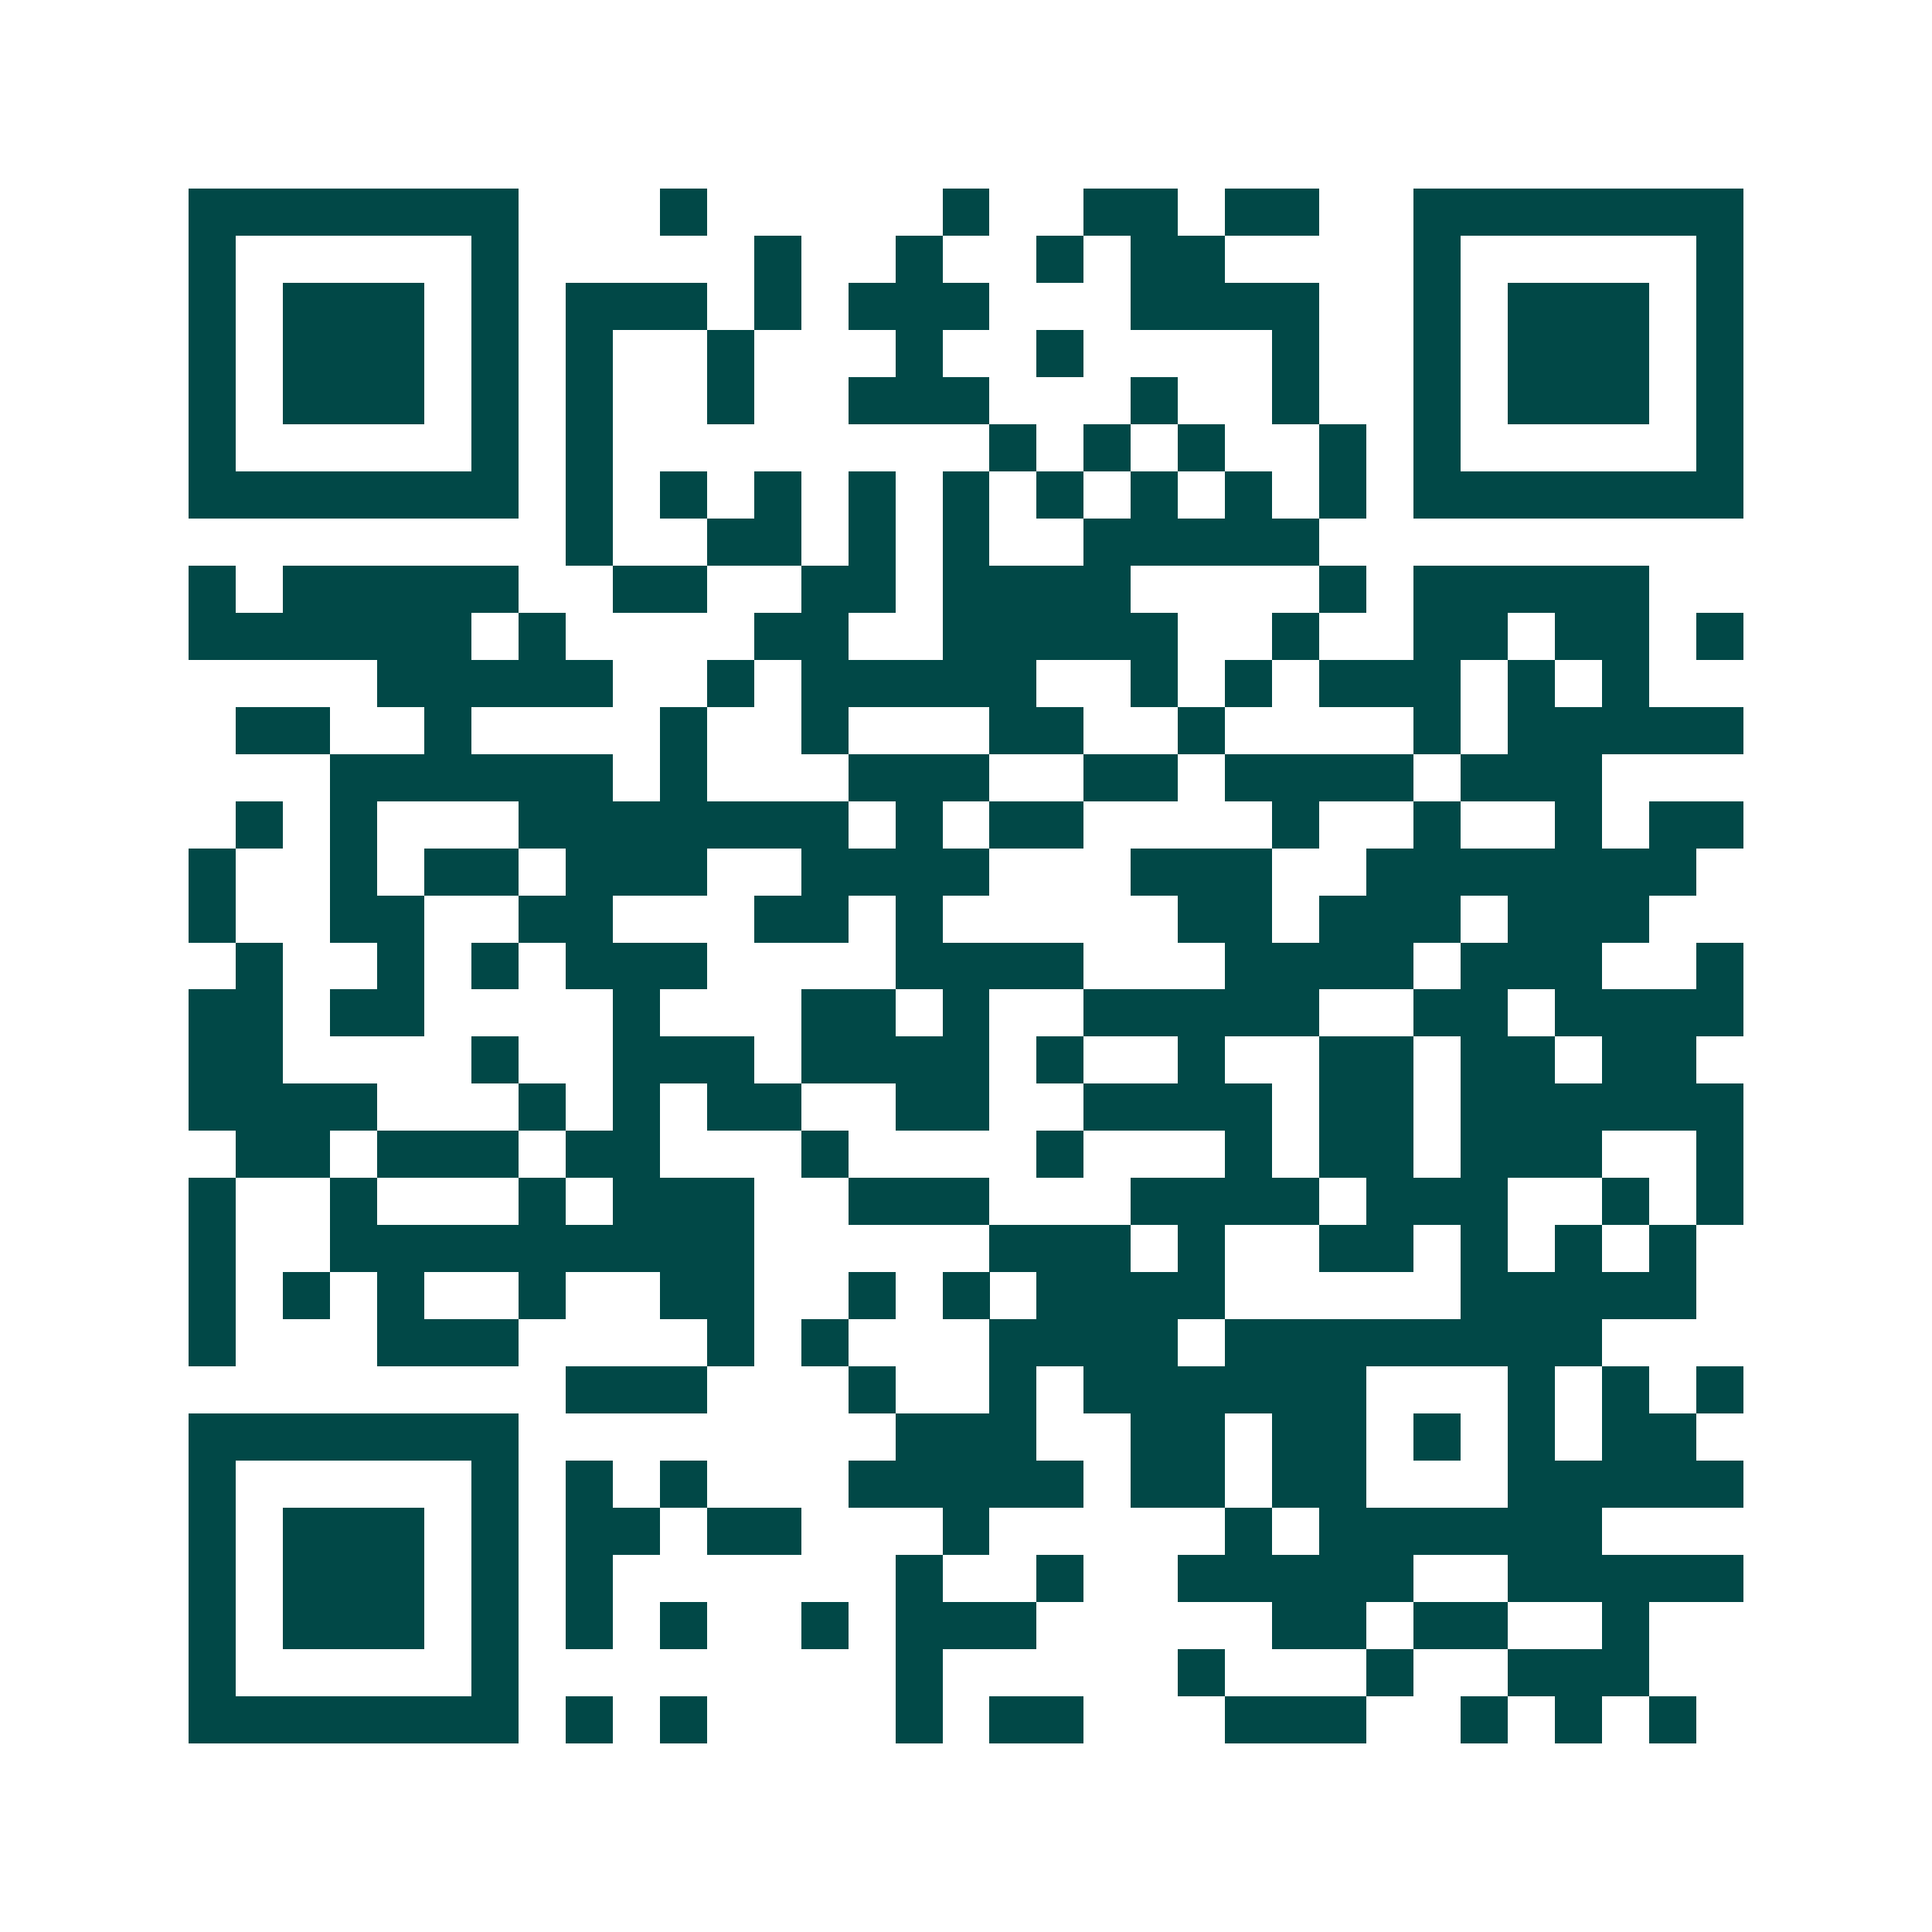 <svg xmlns="http://www.w3.org/2000/svg" width="200" height="200" viewBox="0 0 41 41" shape-rendering="crispEdges"><path fill="#ffffff" d="M0 0h41v41H0z"/><path stroke="#014847" d="M4 4.5h7m3 0h1m5 0h1m2 0h2m1 0h2m2 0h7M4 5.5h1m5 0h1m5 0h1m2 0h1m2 0h1m1 0h2m4 0h1m5 0h1M4 6.5h1m1 0h3m1 0h1m1 0h3m1 0h1m1 0h3m3 0h4m2 0h1m1 0h3m1 0h1M4 7.5h1m1 0h3m1 0h1m1 0h1m2 0h1m3 0h1m2 0h1m4 0h1m2 0h1m1 0h3m1 0h1M4 8.5h1m1 0h3m1 0h1m1 0h1m2 0h1m2 0h3m3 0h1m2 0h1m2 0h1m1 0h3m1 0h1M4 9.5h1m5 0h1m1 0h1m8 0h1m1 0h1m1 0h1m2 0h1m1 0h1m5 0h1M4 10.5h7m1 0h1m1 0h1m1 0h1m1 0h1m1 0h1m1 0h1m1 0h1m1 0h1m1 0h1m1 0h7M12 11.5h1m2 0h2m1 0h1m1 0h1m2 0h5M4 12.5h1m1 0h5m2 0h2m2 0h2m1 0h4m4 0h1m1 0h5M4 13.5h6m1 0h1m4 0h2m2 0h5m2 0h1m2 0h2m1 0h2m1 0h1M8 14.5h5m2 0h1m1 0h5m2 0h1m1 0h1m1 0h3m1 0h1m1 0h1M5 15.5h2m2 0h1m4 0h1m2 0h1m3 0h2m2 0h1m4 0h1m1 0h5M7 16.5h6m1 0h1m3 0h3m2 0h2m1 0h4m1 0h3M5 17.5h1m1 0h1m3 0h7m1 0h1m1 0h2m4 0h1m2 0h1m2 0h1m1 0h2M4 18.5h1m2 0h1m1 0h2m1 0h3m2 0h4m3 0h3m2 0h7M4 19.5h1m2 0h2m2 0h2m3 0h2m1 0h1m5 0h2m1 0h3m1 0h3M5 20.5h1m2 0h1m1 0h1m1 0h3m4 0h4m3 0h4m1 0h3m2 0h1M4 21.5h2m1 0h2m4 0h1m3 0h2m1 0h1m2 0h5m2 0h2m1 0h4M4 22.5h2m4 0h1m2 0h3m1 0h4m1 0h1m2 0h1m2 0h2m1 0h2m1 0h2M4 23.5h4m3 0h1m1 0h1m1 0h2m2 0h2m2 0h4m1 0h2m1 0h6M5 24.5h2m1 0h3m1 0h2m3 0h1m4 0h1m3 0h1m1 0h2m1 0h3m2 0h1M4 25.5h1m2 0h1m3 0h1m1 0h3m2 0h3m3 0h4m1 0h3m2 0h1m1 0h1M4 26.5h1m2 0h9m5 0h3m1 0h1m2 0h2m1 0h1m1 0h1m1 0h1M4 27.5h1m1 0h1m1 0h1m2 0h1m2 0h2m2 0h1m1 0h1m1 0h4m5 0h5M4 28.5h1m3 0h3m4 0h1m1 0h1m3 0h4m1 0h8M12 29.5h3m3 0h1m2 0h1m1 0h6m3 0h1m1 0h1m1 0h1M4 30.5h7m8 0h3m2 0h2m1 0h2m1 0h1m1 0h1m1 0h2M4 31.5h1m5 0h1m1 0h1m1 0h1m3 0h5m1 0h2m1 0h2m3 0h5M4 32.5h1m1 0h3m1 0h1m1 0h2m1 0h2m3 0h1m5 0h1m1 0h6M4 33.5h1m1 0h3m1 0h1m1 0h1m6 0h1m2 0h1m2 0h5m2 0h5M4 34.5h1m1 0h3m1 0h1m1 0h1m1 0h1m2 0h1m1 0h3m5 0h2m1 0h2m2 0h1M4 35.5h1m5 0h1m8 0h1m5 0h1m3 0h1m2 0h3M4 36.5h7m1 0h1m1 0h1m4 0h1m1 0h2m3 0h3m2 0h1m1 0h1m1 0h1"/></svg>
